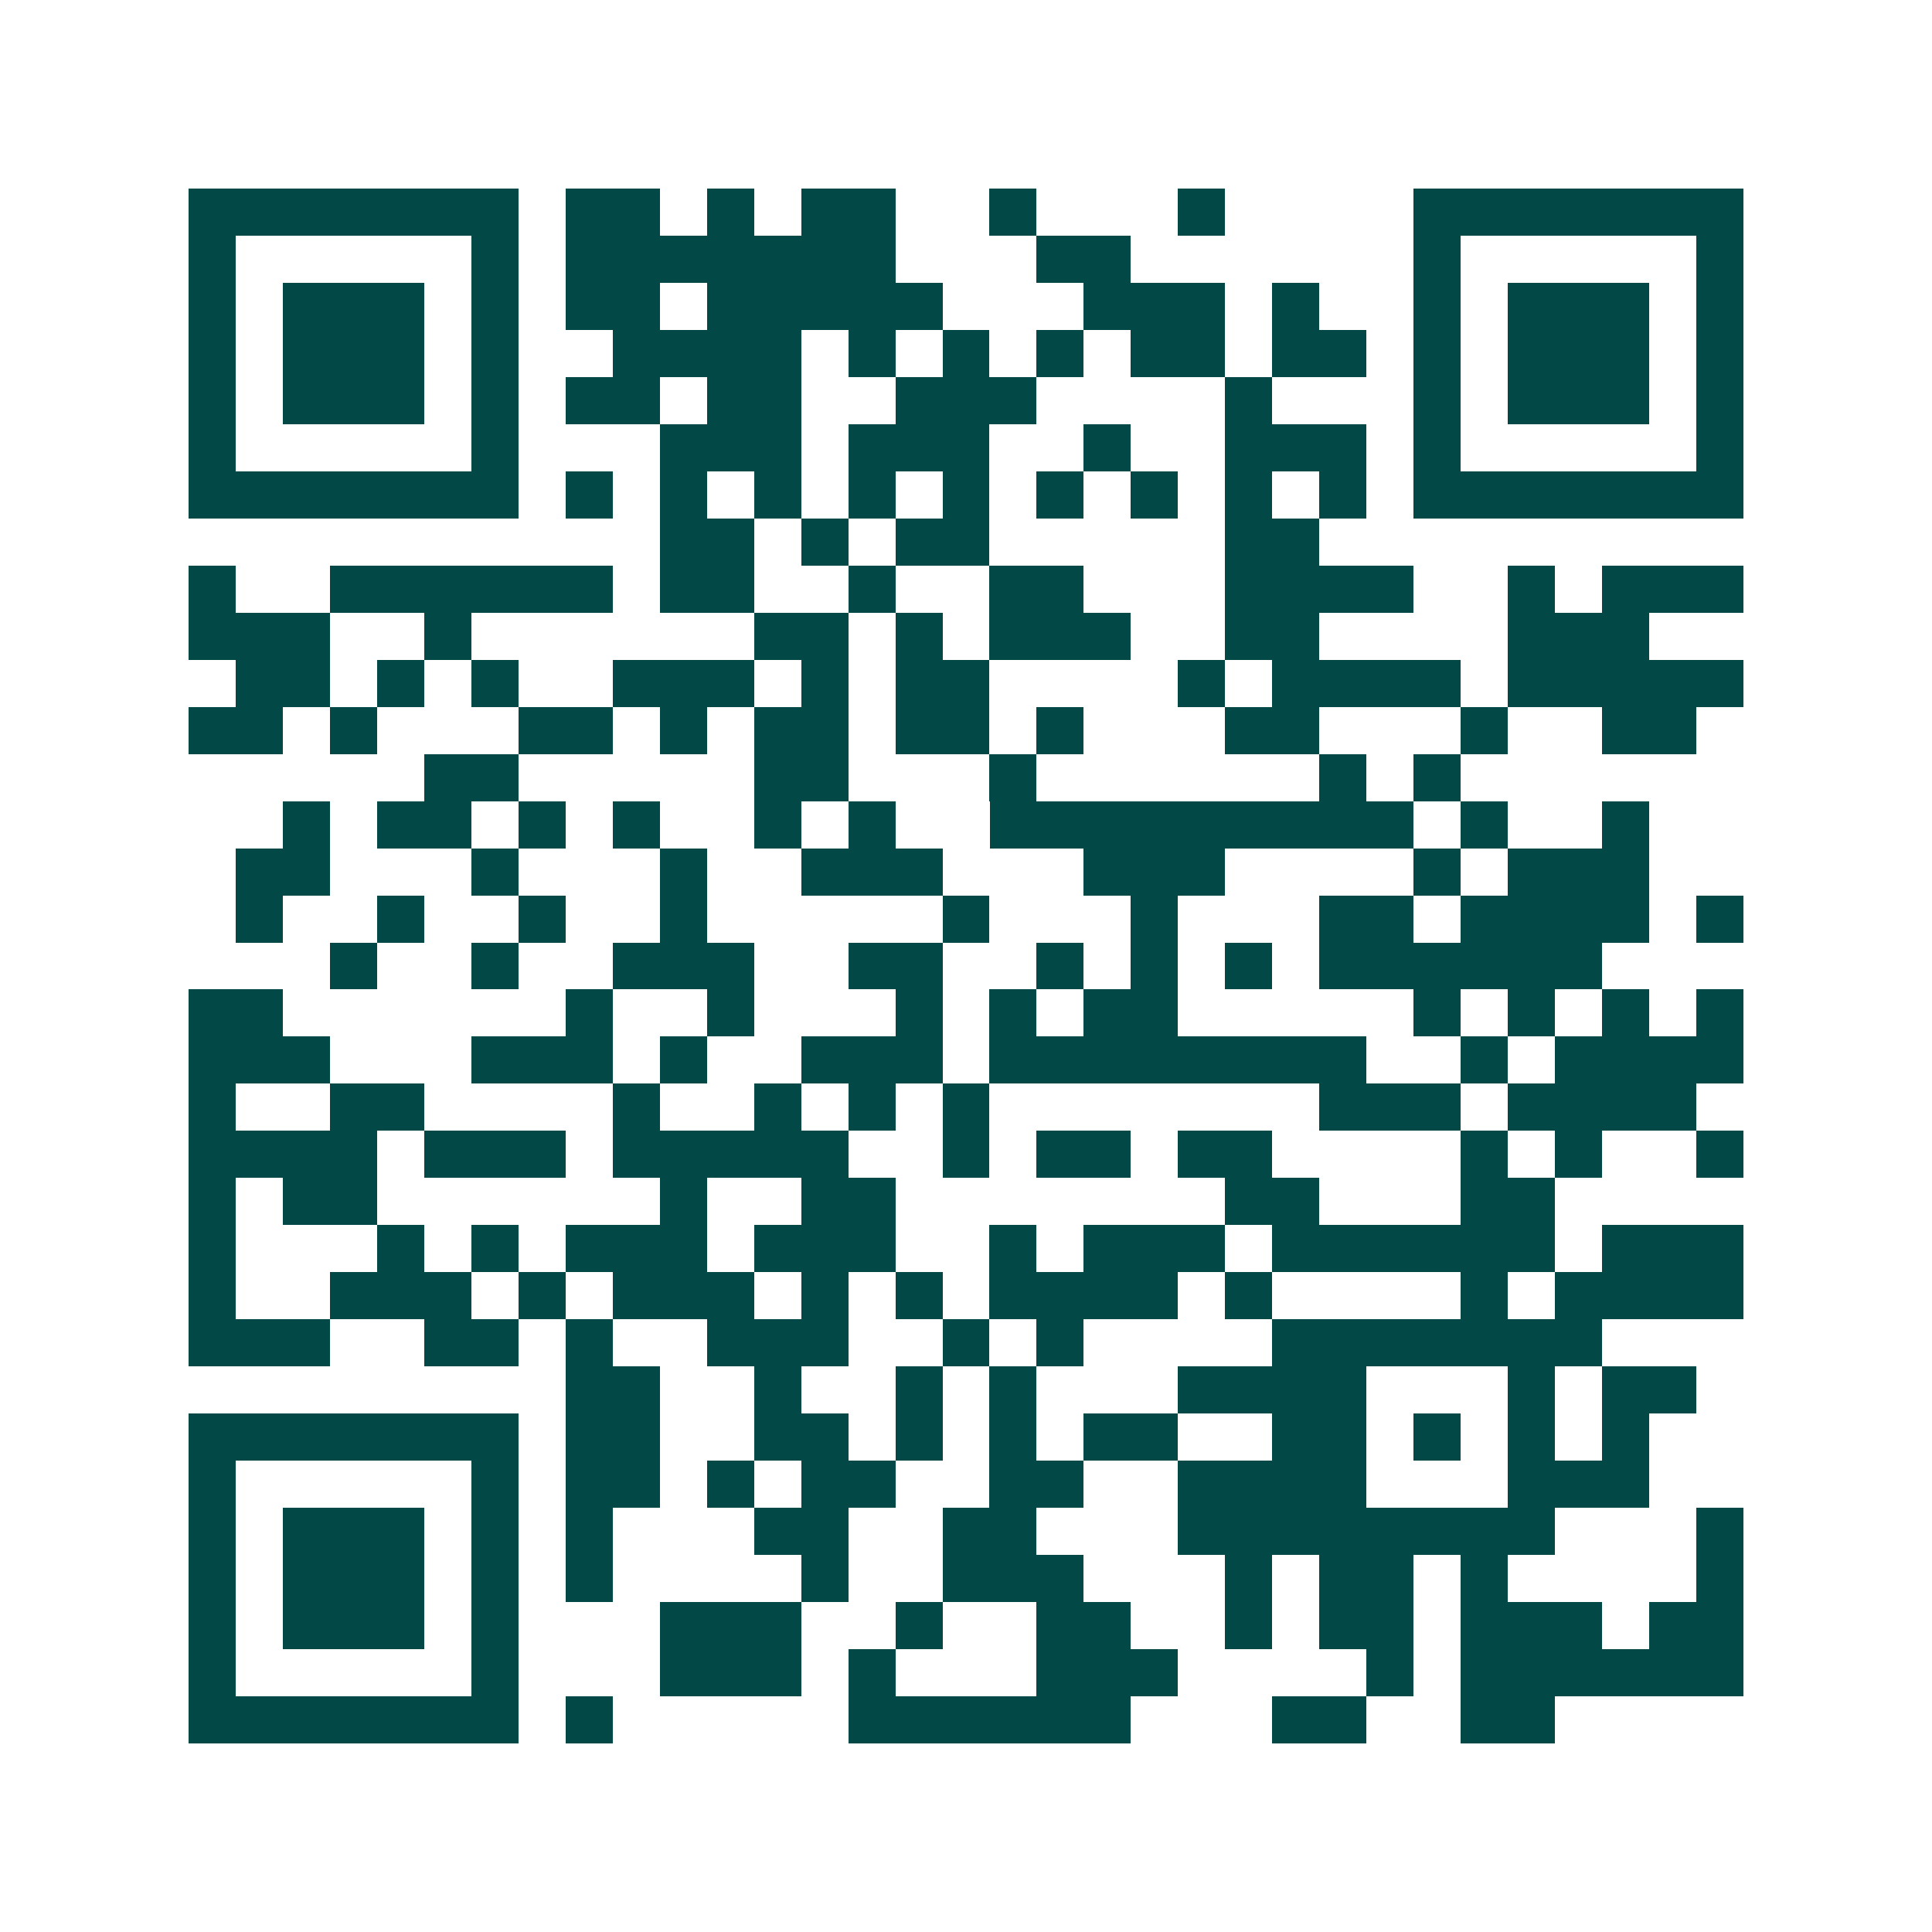 <svg xmlns="http://www.w3.org/2000/svg" width="200" height="200" viewBox="0 0 41 41" shape-rendering="crispEdges"><path fill="#ffffff" d="M0 0h41v41H0z"/><path stroke="#014847" d="M4 4.5h7m1 0h2m1 0h1m1 0h2m2 0h1m3 0h1m4 0h7M4 5.5h1m5 0h1m1 0h7m3 0h2m6 0h1m5 0h1M4 6.5h1m1 0h3m1 0h1m1 0h2m1 0h5m3 0h3m1 0h1m2 0h1m1 0h3m1 0h1M4 7.5h1m1 0h3m1 0h1m2 0h4m1 0h1m1 0h1m1 0h1m1 0h2m1 0h2m1 0h1m1 0h3m1 0h1M4 8.5h1m1 0h3m1 0h1m1 0h2m1 0h2m2 0h3m4 0h1m3 0h1m1 0h3m1 0h1M4 9.5h1m5 0h1m3 0h3m1 0h3m2 0h1m2 0h3m1 0h1m5 0h1M4 10.5h7m1 0h1m1 0h1m1 0h1m1 0h1m1 0h1m1 0h1m1 0h1m1 0h1m1 0h1m1 0h7M14 11.5h2m1 0h1m1 0h2m5 0h2M4 12.5h1m2 0h6m1 0h2m2 0h1m2 0h2m3 0h4m2 0h1m1 0h3M4 13.5h3m2 0h1m6 0h2m1 0h1m1 0h3m2 0h2m4 0h3M5 14.5h2m1 0h1m1 0h1m2 0h3m1 0h1m1 0h2m4 0h1m1 0h4m1 0h5M4 15.5h2m1 0h1m3 0h2m1 0h1m1 0h2m1 0h2m1 0h1m3 0h2m3 0h1m2 0h2M9 16.5h2m5 0h2m3 0h1m6 0h1m1 0h1M6 17.5h1m1 0h2m1 0h1m1 0h1m2 0h1m1 0h1m2 0h9m1 0h1m2 0h1M5 18.5h2m3 0h1m3 0h1m2 0h3m3 0h3m4 0h1m1 0h3M5 19.5h1m2 0h1m2 0h1m2 0h1m5 0h1m3 0h1m3 0h2m1 0h4m1 0h1M7 20.5h1m2 0h1m2 0h3m2 0h2m2 0h1m1 0h1m1 0h1m1 0h6M4 21.5h2m6 0h1m2 0h1m3 0h1m1 0h1m1 0h2m5 0h1m1 0h1m1 0h1m1 0h1M4 22.5h3m3 0h3m1 0h1m2 0h3m1 0h8m2 0h1m1 0h4M4 23.5h1m2 0h2m4 0h1m2 0h1m1 0h1m1 0h1m7 0h3m1 0h4M4 24.5h4m1 0h3m1 0h5m2 0h1m1 0h2m1 0h2m4 0h1m1 0h1m2 0h1M4 25.5h1m1 0h2m6 0h1m2 0h2m7 0h2m3 0h2M4 26.5h1m3 0h1m1 0h1m1 0h3m1 0h3m2 0h1m1 0h3m1 0h6m1 0h3M4 27.5h1m2 0h3m1 0h1m1 0h3m1 0h1m1 0h1m1 0h4m1 0h1m4 0h1m1 0h4M4 28.5h3m2 0h2m1 0h1m2 0h3m2 0h1m1 0h1m4 0h7M12 29.5h2m2 0h1m2 0h1m1 0h1m3 0h4m3 0h1m1 0h2M4 30.5h7m1 0h2m2 0h2m1 0h1m1 0h1m1 0h2m2 0h2m1 0h1m1 0h1m1 0h1M4 31.5h1m5 0h1m1 0h2m1 0h1m1 0h2m2 0h2m2 0h4m3 0h3M4 32.5h1m1 0h3m1 0h1m1 0h1m3 0h2m2 0h2m3 0h8m3 0h1M4 33.5h1m1 0h3m1 0h1m1 0h1m4 0h1m2 0h3m3 0h1m1 0h2m1 0h1m4 0h1M4 34.5h1m1 0h3m1 0h1m3 0h3m2 0h1m2 0h2m2 0h1m1 0h2m1 0h3m1 0h2M4 35.5h1m5 0h1m3 0h3m1 0h1m3 0h3m4 0h1m1 0h6M4 36.5h7m1 0h1m5 0h6m3 0h2m2 0h2"/></svg>
